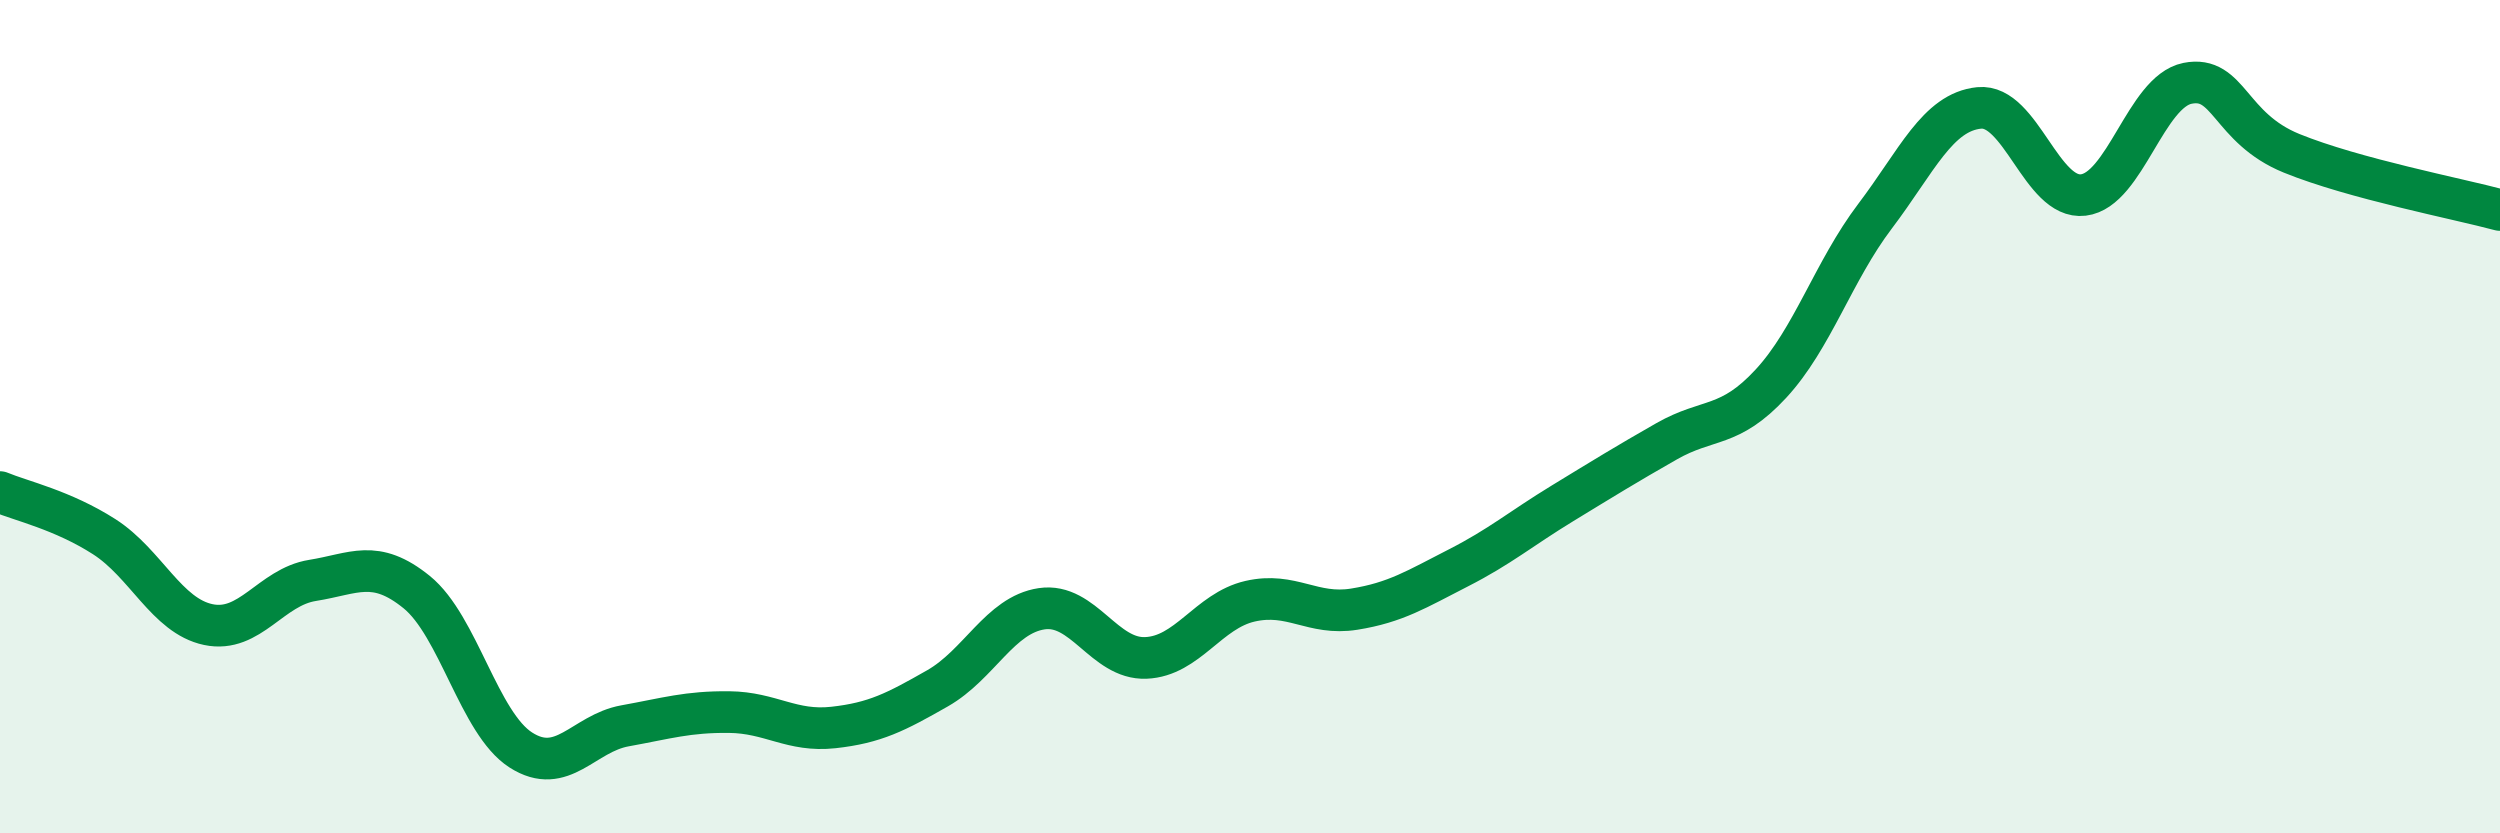 
    <svg width="60" height="20" viewBox="0 0 60 20" xmlns="http://www.w3.org/2000/svg">
      <path
        d="M 0,11.81 C 0.5,12.02 1.5,12.24 2.5,12.88 C 3.5,13.52 4,14.78 5,14.99 C 6,15.2 6.5,14.09 7.5,13.93 C 8.5,13.77 9,13.4 10,14.21 C 11,15.02 11.5,17.36 12.5,18 C 13.5,18.64 14,17.6 15,17.42 C 16,17.24 16.5,17.08 17.5,17.09 C 18.5,17.1 19,17.57 20,17.46 C 21,17.35 21.5,17.09 22.5,16.52 C 23.5,15.95 24,14.76 25,14.61 C 26,14.46 26.5,15.83 27.5,15.79 C 28.5,15.75 29,14.66 30,14.43 C 31,14.2 31.5,14.78 32.5,14.62 C 33.5,14.46 34,14.14 35,13.63 C 36,13.12 36.5,12.69 37.5,12.08 C 38.5,11.47 39,11.16 40,10.59 C 41,10.02 41.5,10.29 42.5,9.21 C 43.5,8.13 44,6.51 45,5.19 C 46,3.87 46.5,2.69 47.5,2.59 C 48.5,2.49 49,4.8 50,4.68 C 51,4.56 51.5,2.2 52.5,2 C 53.5,1.8 53.5,3.07 55,3.68 C 56.5,4.29 59,4.77 60,5.04L60 20L0 20Z"
        fill="#008740"
        opacity="0.1"
        stroke-linecap="round"
        stroke-linejoin="round"
      />
      <path
        d="M 0,11.81 C 0.5,12.02 1.5,12.24 2.5,12.88 C 3.5,13.52 4,14.78 5,14.99 C 6,15.2 6.5,14.09 7.5,13.93 C 8.5,13.77 9,13.4 10,14.21 C 11,15.02 11.5,17.36 12.5,18 C 13.5,18.64 14,17.6 15,17.42 C 16,17.24 16.5,17.08 17.5,17.09 C 18.5,17.1 19,17.57 20,17.46 C 21,17.35 21.5,17.09 22.5,16.52 C 23.5,15.95 24,14.76 25,14.61 C 26,14.46 26.5,15.83 27.5,15.79 C 28.5,15.75 29,14.66 30,14.43 C 31,14.2 31.5,14.78 32.5,14.62 C 33.5,14.46 34,14.14 35,13.63 C 36,13.12 36.5,12.69 37.5,12.08 C 38.5,11.47 39,11.16 40,10.59 C 41,10.02 41.5,10.29 42.5,9.21 C 43.5,8.13 44,6.51 45,5.19 C 46,3.87 46.5,2.69 47.5,2.59 C 48.5,2.49 49,4.8 50,4.68 C 51,4.56 51.5,2.2 52.5,2 C 53.5,1.8 53.5,3.07 55,3.68 C 56.5,4.29 59,4.77 60,5.04"
        stroke="#008740"
        stroke-width="1"
        fill="none"
        stroke-linecap="round"
        stroke-linejoin="round"
      />
    </svg>
  